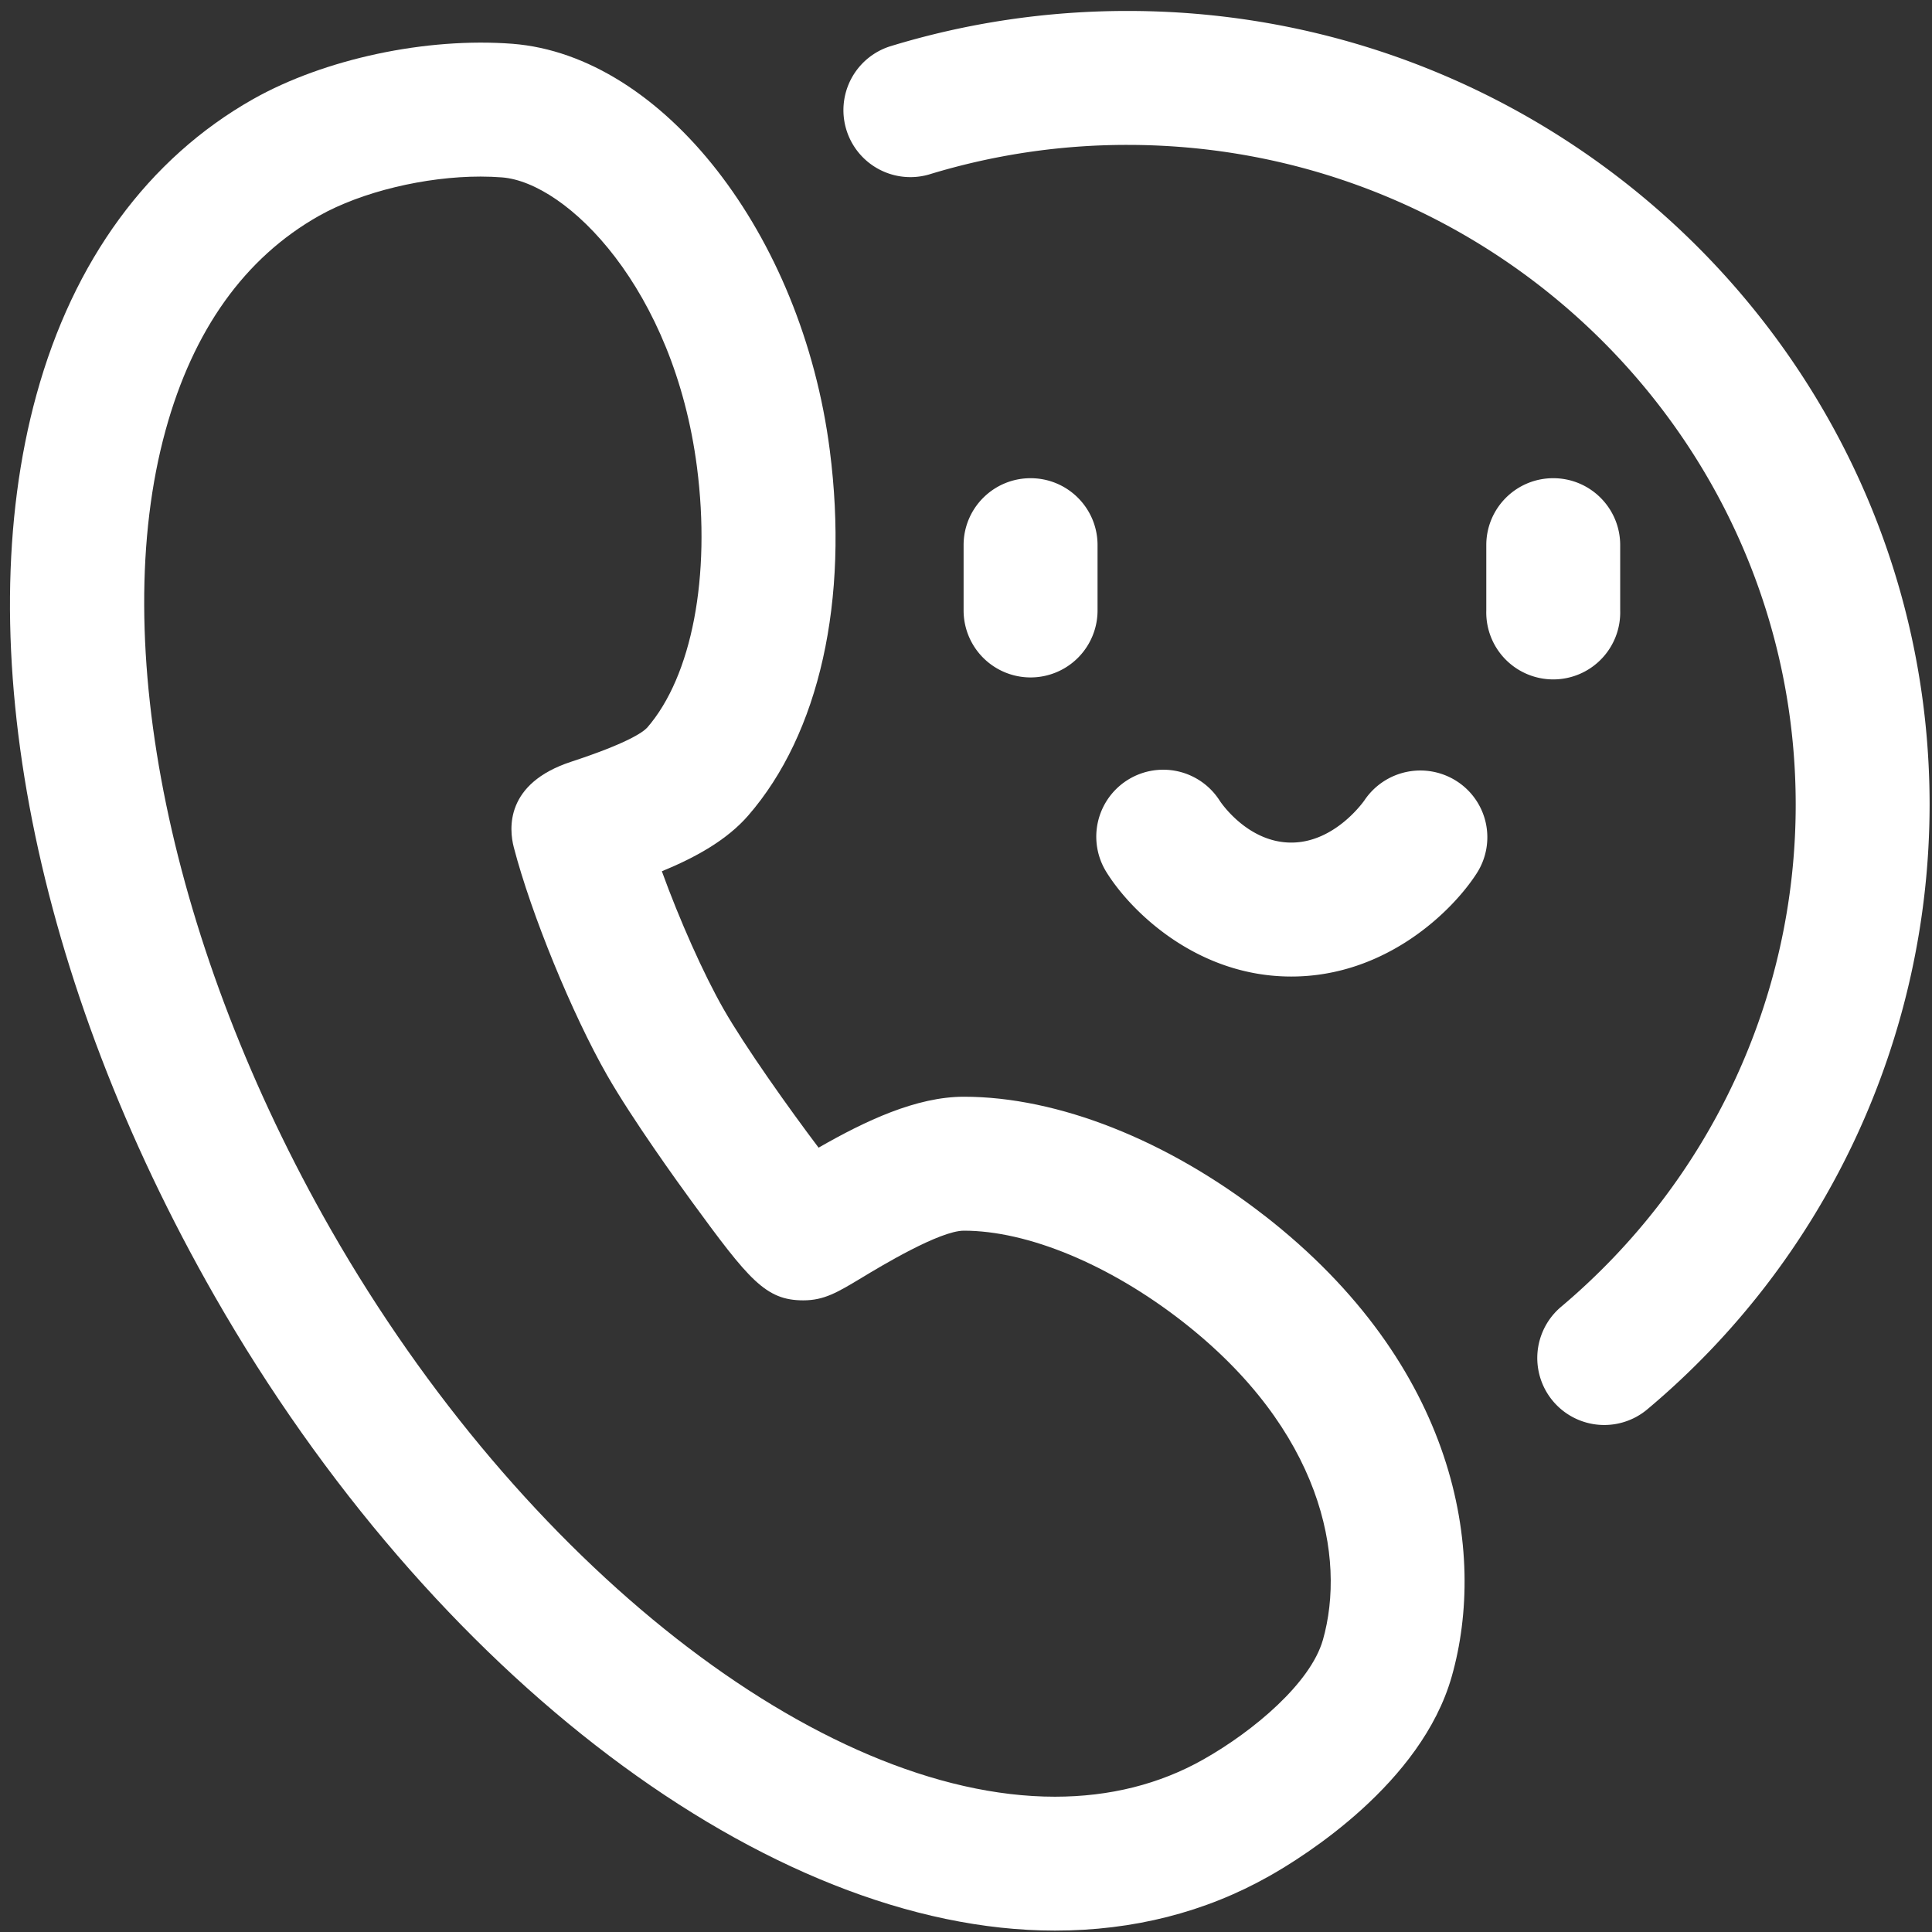 <svg width="33" height="33" xmlns="http://www.w3.org/2000/svg"><rect width="100%" height="100%" fill="#333333" stroke="none"/><g fill="#FFF" fill-rule="evenodd"><path d="M22.595 28.014c-.209.73-1.176 1.551-2.043 2.04-.745.421-1.597.635-2.533.635-4.02 0-9.104-3.982-12.365-9.682C2.912 16.212 1.83 10.98 2.828 7.35c.472-1.716 1.354-2.948 2.62-3.663.73-.412 1.817-.671 2.76-.671.126 0 .249.005.367.014 1.111.087 2.936 1.9 3.33 4.95.24 1.864-.087 3.57-.851 4.449-.079.084-.351.271-1.298.582-1.13.371-1.062 1.145-.98 1.462.296 1.137.996 2.847 1.595 3.895.437.762 1.213 1.837 1.44 2.148.982 1.344 1.265 1.695 1.91 1.695.358 0 .584-.137.995-.384.33-.2 1.335-.806 1.748-.806 1.09 0 2.483.578 3.728 1.547 2.388 1.86 2.807 4.033 2.403 5.447m-.998-7.252c-1.657-1.29-3.528-2.03-5.133-2.03-.813 0-1.685.413-2.482.87-.508-.673-1.254-1.722-1.625-2.371-.345-.605-.754-1.528-1.052-2.35.582-.239 1.112-.535 1.474-.951 1.217-1.4 1.725-3.675 1.394-6.243C13.698 3.997 11.318.95 8.755.748c-1.47-.113-3.21.256-4.432.945-1.79 1.012-3.07 2.758-3.7 5.049-1.173 4.26-.034 10.017 3.045 15.4 3.707 6.48 9.474 10.834 14.35 10.834 1.336 0 2.567-.313 3.66-.93.6-.338 2.597-1.584 3.117-3.404.609-2.132.09-5.321-3.198-7.88"/><path d="M17.603 8.168c-.631 0-1.144.511-1.144 1.143v1.116a1.144 1.144 0 1 0 2.288 0V9.311c0-.632-.512-1.143-1.144-1.143m8.927 0c-.631 0-1.143.511-1.143 1.143v1.116a1.144 1.144 0 1 0 2.287 0V9.311c0-.632-.512-1.143-1.143-1.143m-1.643 5.179a1.15 1.15 0 0 0-1.581.321c-.005.007-.498.724-1.251.724-.732 0-1.188-.664-1.219-.71a1.143 1.143 0 0 0-1.936 1.218c.41.66 1.537 1.78 3.155 1.78 1.61 0 2.75-1.111 3.17-1.767a1.138 1.138 0 0 0-.338-1.566"/><path d="M19.258.187c-1.385 0-2.752.204-4.063.607a1.144 1.144 0 0 0 .671 2.187 11.54 11.54 0 0 1 3.392-.506c6.294 0 11.414 5.056 11.414 11.27 0 3.303-1.46 6.429-4.007 8.576a1.144 1.144 0 0 0 1.474 1.75 13.487 13.487 0 0 0 4.82-10.326C32.96 6.27 26.815.187 19.26.187"/></g></svg>